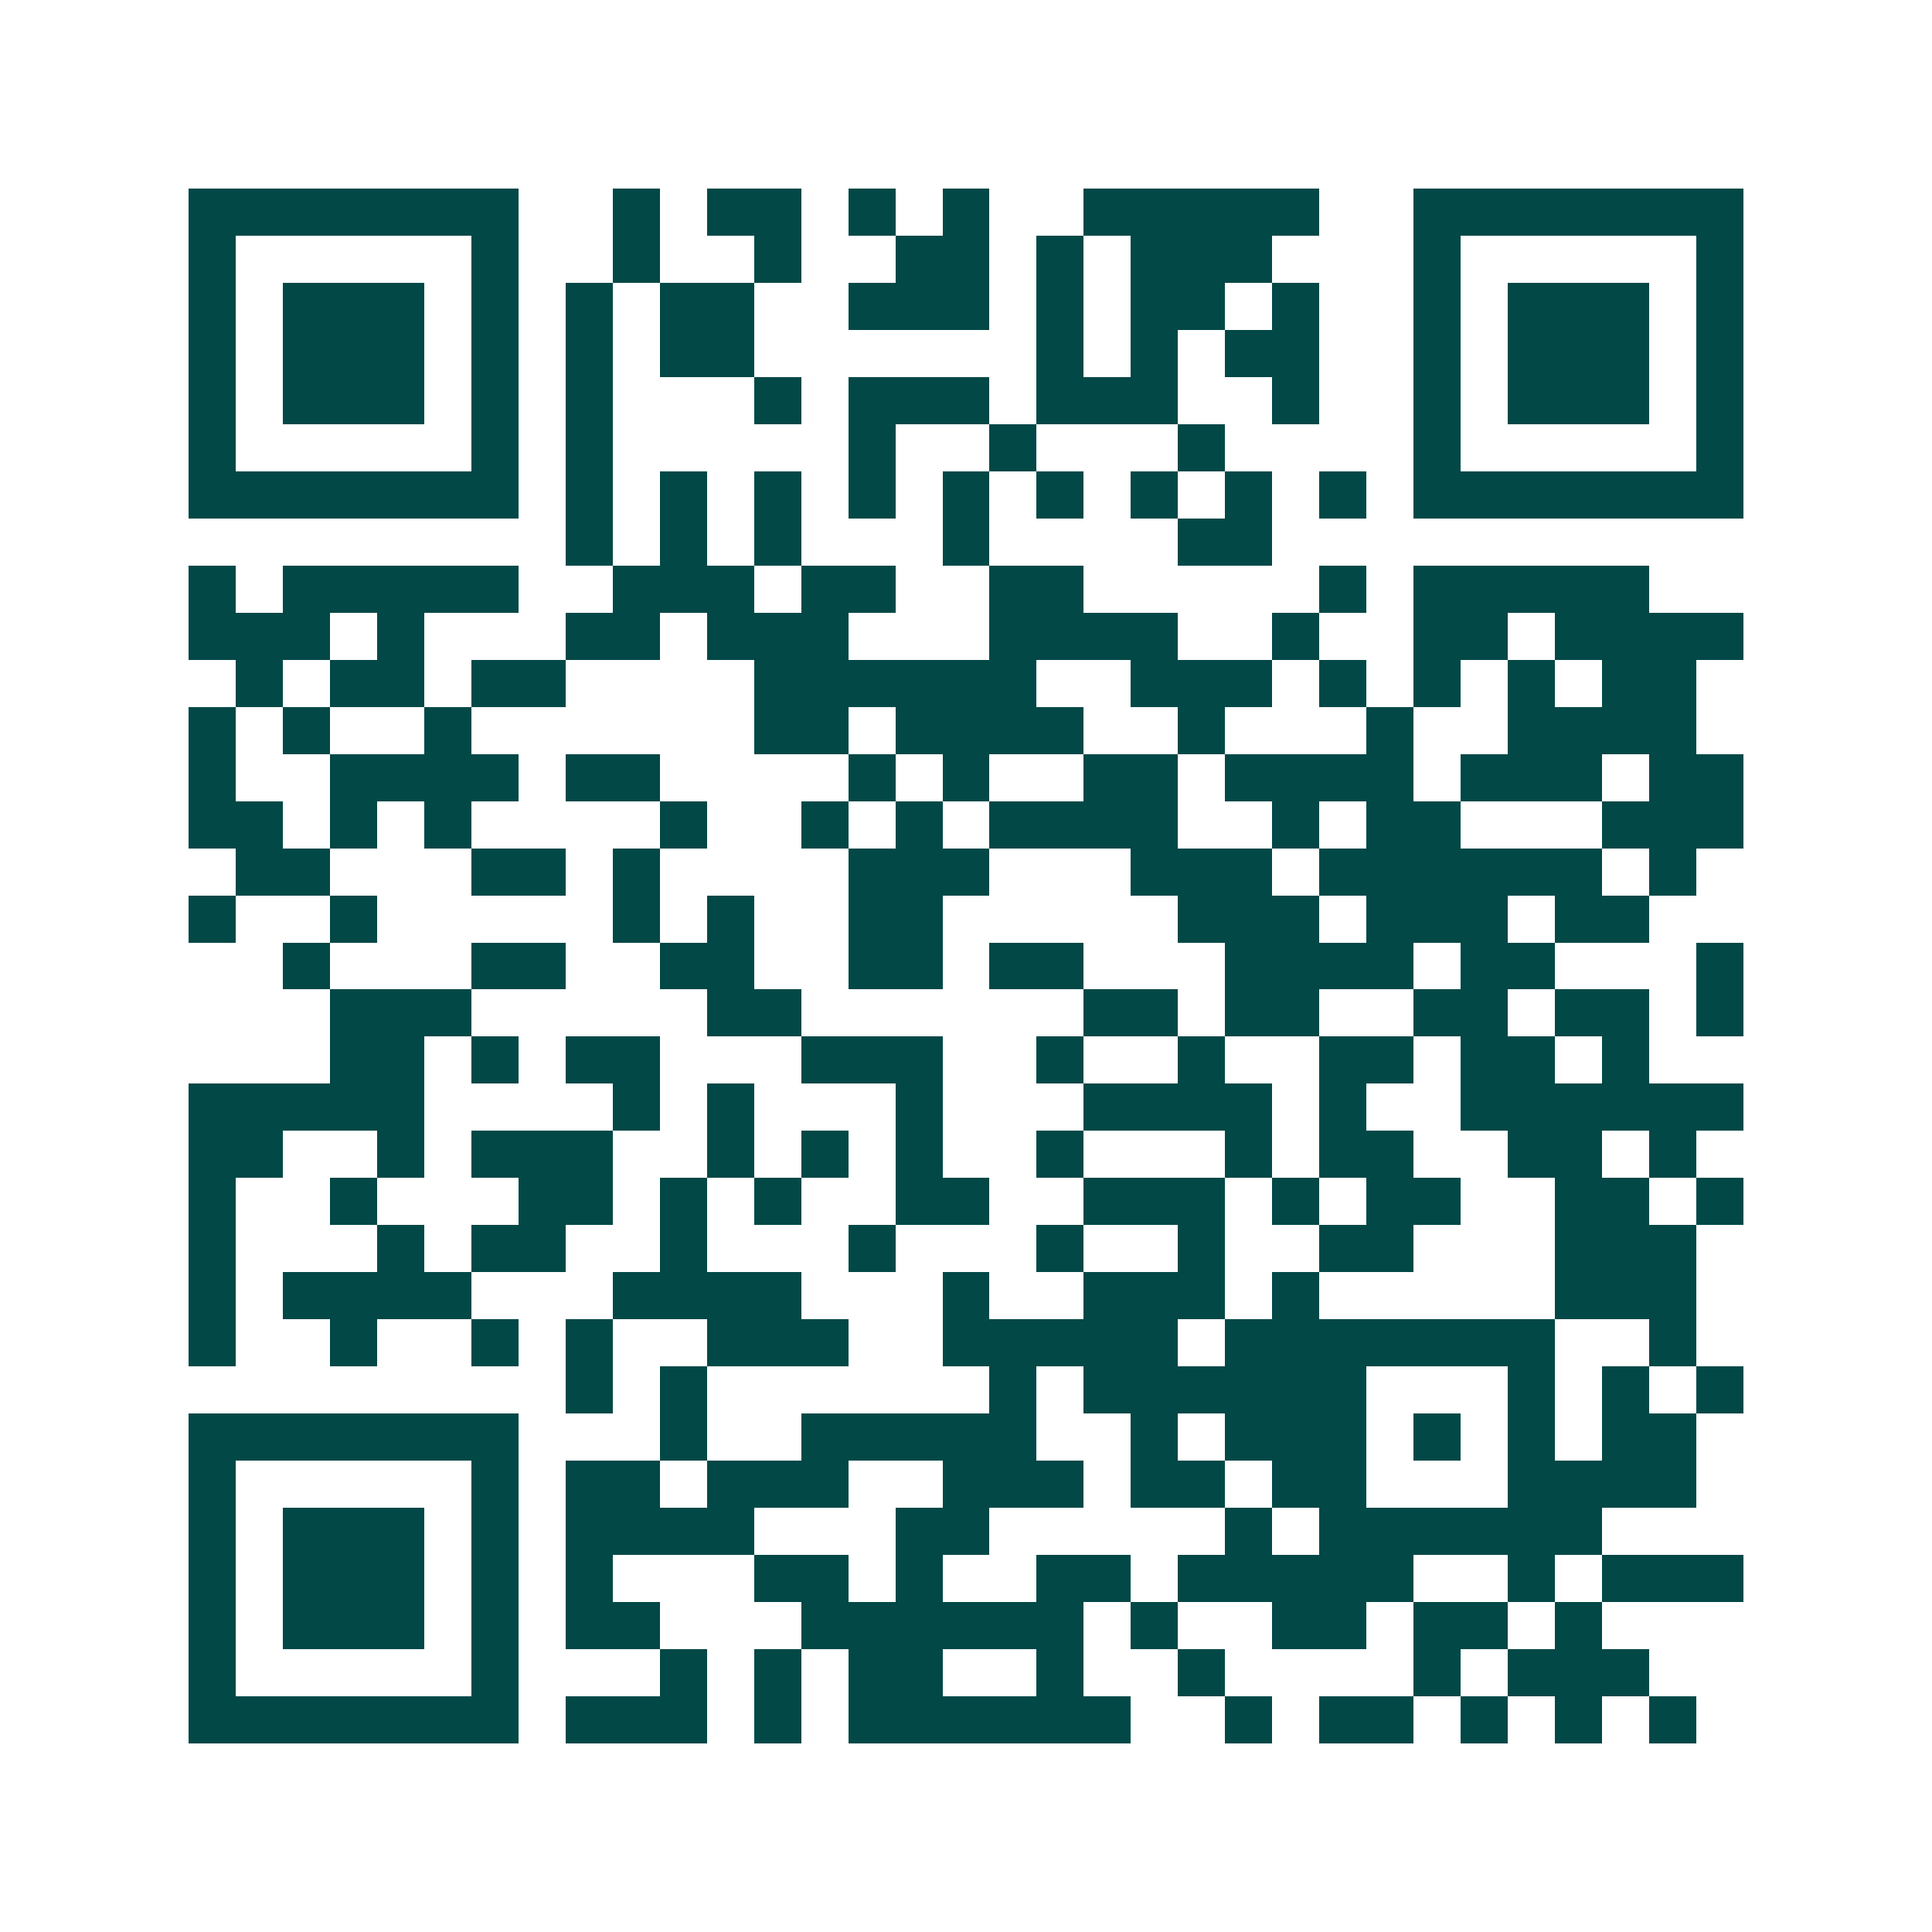 <svg xmlns="http://www.w3.org/2000/svg" width="200" height="200" viewBox="0 0 41 41" shape-rendering="crispEdges"><path fill="#ffffff" d="M0 0h41v41H0z"/><path stroke="#014847" d="M4 4.5h7m2 0h1m1 0h2m1 0h1m1 0h1m2 0h5m2 0h7M4 5.5h1m5 0h1m2 0h1m2 0h1m2 0h2m1 0h1m1 0h3m3 0h1m5 0h1M4 6.5h1m1 0h3m1 0h1m1 0h1m1 0h2m2 0h3m1 0h1m1 0h2m1 0h1m2 0h1m1 0h3m1 0h1M4 7.5h1m1 0h3m1 0h1m1 0h1m1 0h2m6 0h1m1 0h1m1 0h2m2 0h1m1 0h3m1 0h1M4 8.5h1m1 0h3m1 0h1m1 0h1m3 0h1m1 0h3m1 0h3m2 0h1m2 0h1m1 0h3m1 0h1M4 9.5h1m5 0h1m1 0h1m5 0h1m2 0h1m3 0h1m4 0h1m5 0h1M4 10.5h7m1 0h1m1 0h1m1 0h1m1 0h1m1 0h1m1 0h1m1 0h1m1 0h1m1 0h1m1 0h7M12 11.5h1m1 0h1m1 0h1m3 0h1m4 0h2M4 12.5h1m1 0h5m2 0h3m1 0h2m2 0h2m5 0h1m1 0h5M4 13.5h3m1 0h1m3 0h2m1 0h3m3 0h4m2 0h1m2 0h2m1 0h4M5 14.5h1m1 0h2m1 0h2m4 0h6m2 0h3m1 0h1m1 0h1m1 0h1m1 0h2M4 15.5h1m1 0h1m2 0h1m6 0h2m1 0h4m2 0h1m3 0h1m2 0h4M4 16.5h1m2 0h4m1 0h2m4 0h1m1 0h1m2 0h2m1 0h4m1 0h3m1 0h2M4 17.5h2m1 0h1m1 0h1m4 0h1m2 0h1m1 0h1m1 0h4m2 0h1m1 0h2m3 0h3M5 18.5h2m3 0h2m1 0h1m4 0h3m3 0h3m1 0h6m1 0h1M4 19.5h1m2 0h1m5 0h1m1 0h1m2 0h2m5 0h3m1 0h3m1 0h2M6 20.5h1m3 0h2m2 0h2m2 0h2m1 0h2m3 0h4m1 0h2m3 0h1M7 21.5h3m5 0h2m6 0h2m1 0h2m2 0h2m1 0h2m1 0h1M7 22.5h2m1 0h1m1 0h2m3 0h3m2 0h1m2 0h1m2 0h2m1 0h2m1 0h1M4 23.5h5m4 0h1m1 0h1m3 0h1m3 0h4m1 0h1m2 0h6M4 24.5h2m2 0h1m1 0h3m2 0h1m1 0h1m1 0h1m2 0h1m3 0h1m1 0h2m2 0h2m1 0h1M4 25.5h1m2 0h1m3 0h2m1 0h1m1 0h1m2 0h2m2 0h3m1 0h1m1 0h2m2 0h2m1 0h1M4 26.5h1m3 0h1m1 0h2m2 0h1m3 0h1m3 0h1m2 0h1m2 0h2m3 0h3M4 27.5h1m1 0h4m3 0h4m3 0h1m2 0h3m1 0h1m5 0h3M4 28.5h1m2 0h1m2 0h1m1 0h1m2 0h3m2 0h5m1 0h7m2 0h1M12 29.5h1m1 0h1m6 0h1m1 0h6m3 0h1m1 0h1m1 0h1M4 30.5h7m3 0h1m2 0h5m2 0h1m1 0h3m1 0h1m1 0h1m1 0h2M4 31.5h1m5 0h1m1 0h2m1 0h3m2 0h3m1 0h2m1 0h2m3 0h4M4 32.5h1m1 0h3m1 0h1m1 0h4m3 0h2m5 0h1m1 0h6M4 33.5h1m1 0h3m1 0h1m1 0h1m3 0h2m1 0h1m2 0h2m1 0h5m2 0h1m1 0h3M4 34.5h1m1 0h3m1 0h1m1 0h2m3 0h6m1 0h1m2 0h2m1 0h2m1 0h1M4 35.5h1m5 0h1m3 0h1m1 0h1m1 0h2m2 0h1m2 0h1m4 0h1m1 0h3M4 36.5h7m1 0h3m1 0h1m1 0h6m2 0h1m1 0h2m1 0h1m1 0h1m1 0h1"/></svg>
